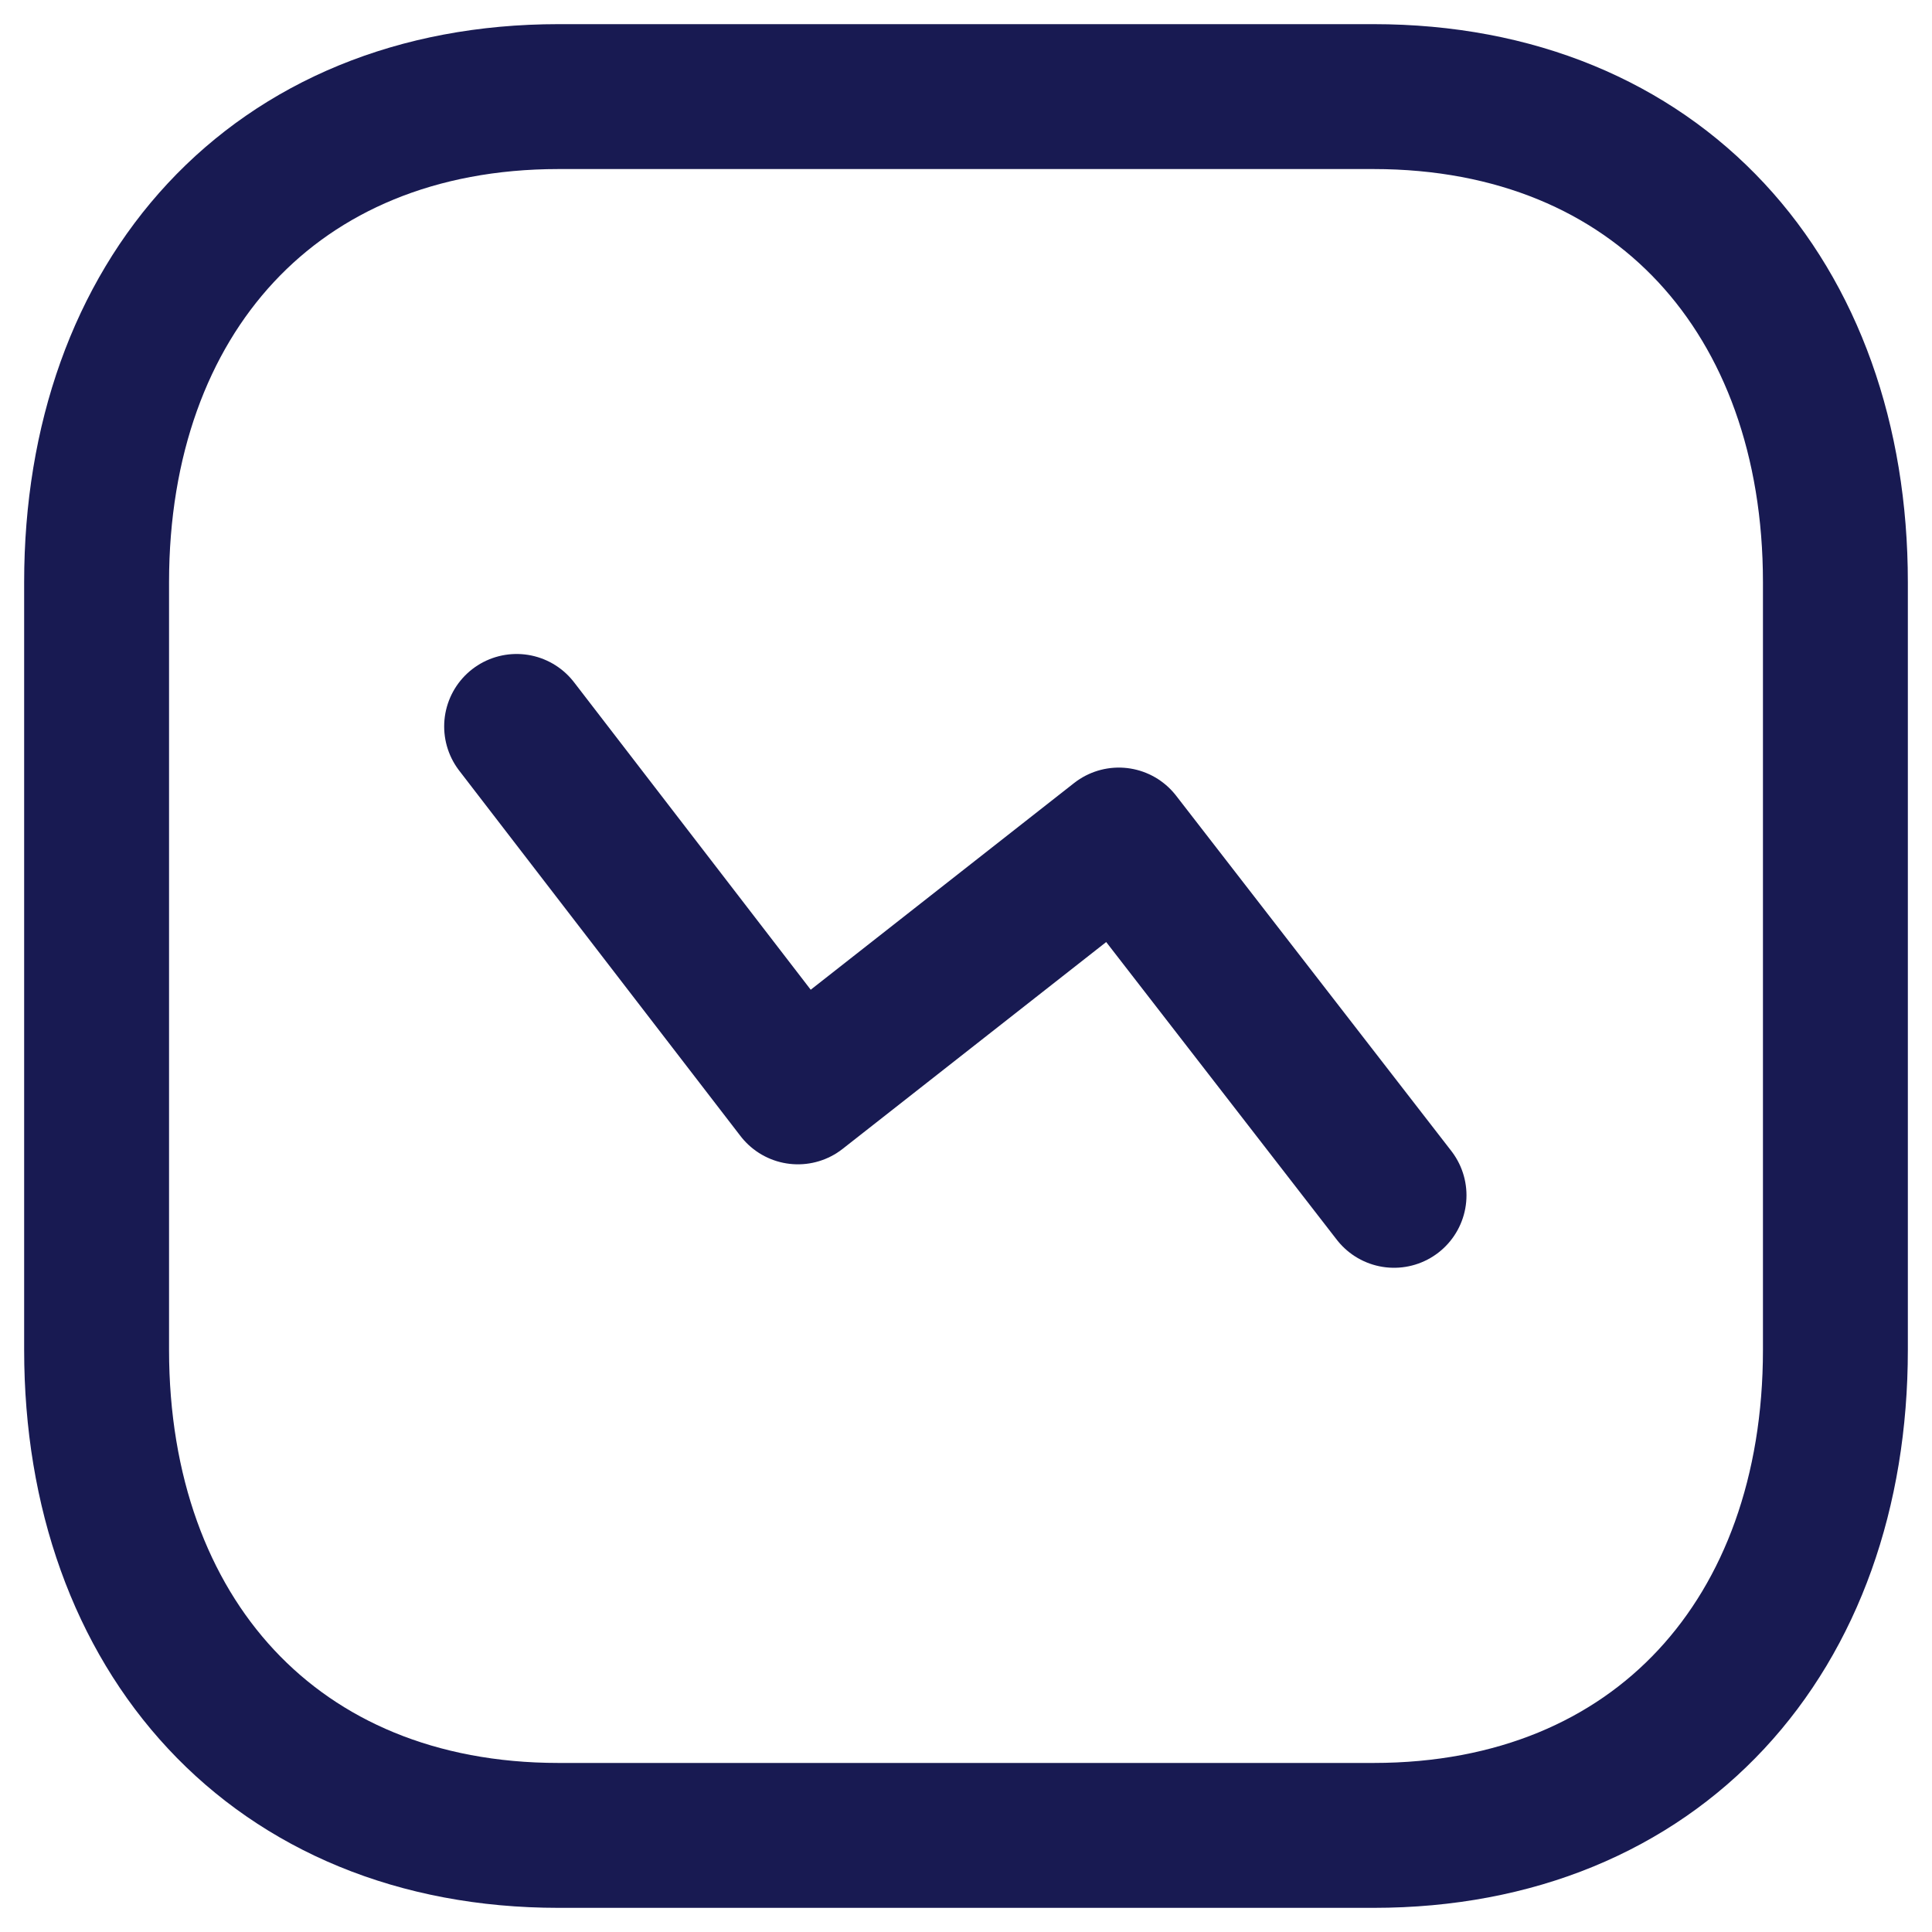 <svg width="20" height="20" viewBox="0 0 20 20" fill="none" xmlns="http://www.w3.org/2000/svg">
<path d="M5.783 19H14.218C17.166 19 19 16.92 19 13.974V6.027C19 3.081 17.166 1 14.217 1H5.783C2.835 1 1 3.081 1 6.027V13.974C1 16.92 2.844 19 5.783 19Z" stroke="#181A52" stroke-width="1.5" stroke-linecap="round" stroke-linejoin="round"/>
<path d="M5.348 7.52L8.26 11.303L11.582 8.696L14.431 12.374" stroke="#181A52" stroke-width="1.5" stroke-linecap="round" stroke-linejoin="round"/>
</svg>
